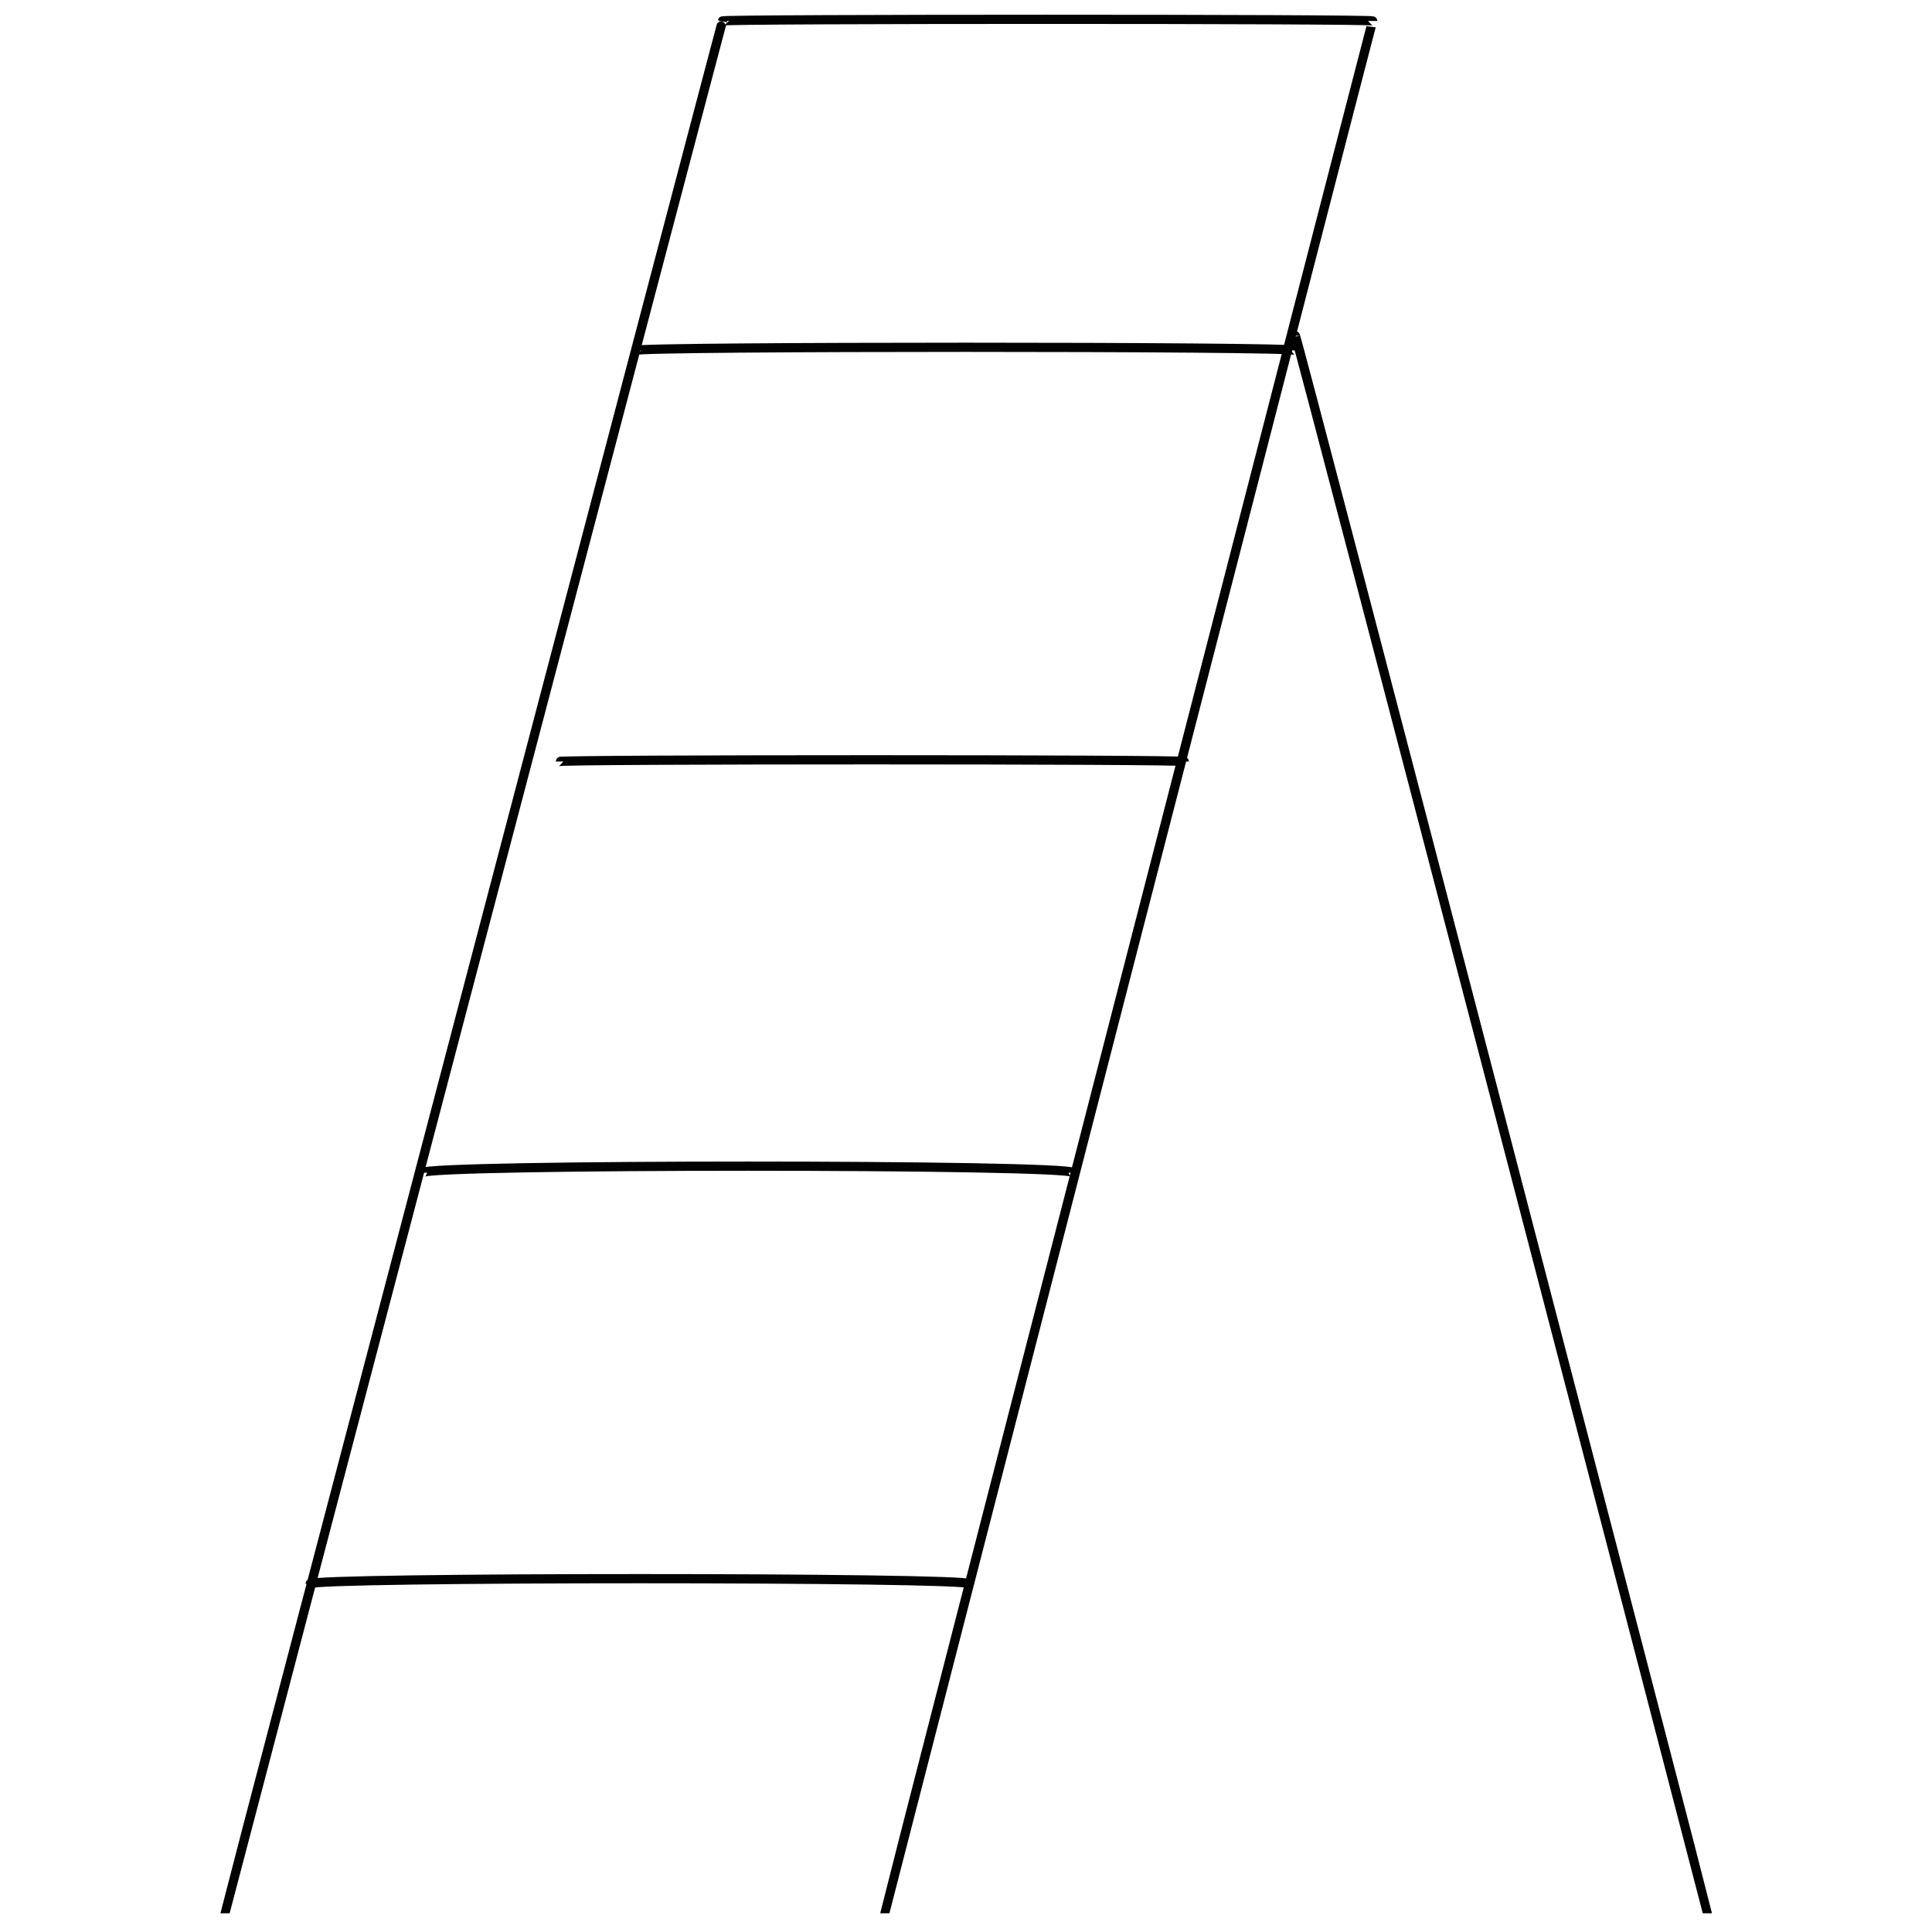 <svg xmlns="http://www.w3.org/2000/svg" version="1.1" xmlns:xlink="http://www.w3.org/1999/xlink" width="100%" height="100%" id="svgWorkerArea" viewBox="0 0 400 400" xmlns:artdraw="https://artdraw.muisca.co" style="background: white;"><defs id="defsdoc"><pattern id="patternBool" x="0" y="0" width="10" height="10" patternUnits="userSpaceOnUse" patternTransform="rotate(35)"><circle cx="5" cy="5" r="4" style="stroke: none;fill: #ff000070;"></circle></pattern></defs><g id="fileImp-89783423" class="cosito"><path id="lineImp-699359855" class="grouped" style="fill:none; stroke:#020202; stroke-miterlimit:10; stroke-width:1.91px; " d="M200.791 327.919C200.791 326.488 64.191 326.488 64.191 327.919"></path><path id="lineImp-723692538" class="grouped" style="fill:none; stroke:#020202; stroke-miterlimit:10; stroke-width:1.91px; " d="M222.191 242.794C222.191 240.988 87.491 240.988 87.491 242.794"></path><path id="lineImp-265953219" class="grouped" style="fill:none; stroke:#020202; stroke-miterlimit:10; stroke-width:1.91px; " d="M245.191 157.669C245.191 157.188 115.691 157.188 115.691 157.669"></path><path id="lineImp-10199904" class="grouped" style="fill:none; stroke:#020202; stroke-miterlimit:10; stroke-width:1.91px; " d="M131.691 72.544C131.691 71.688 268.191 71.688 268.191 72.544"></path><path id="polylineImp-434518952" class="grouped" style="fill:none; stroke:#020202; stroke-miterlimit:10; stroke-width:1.91px; " d="M46.591 396.126C46.591 395.688 149.591 3.888 149.591 4.337 149.591 3.888 284.191 3.888 284.191 4.337 284.191 3.888 183.191 395.688 183.191 396.126"></path><path id="lineImp-773898681" class="grouped" style="fill:none; stroke:#020202; stroke-miterlimit:10; stroke-width:1.91px; " d="M353.491 396.126C353.491 395.688 268.191 68.188 268.191 69.516"></path></g></svg>